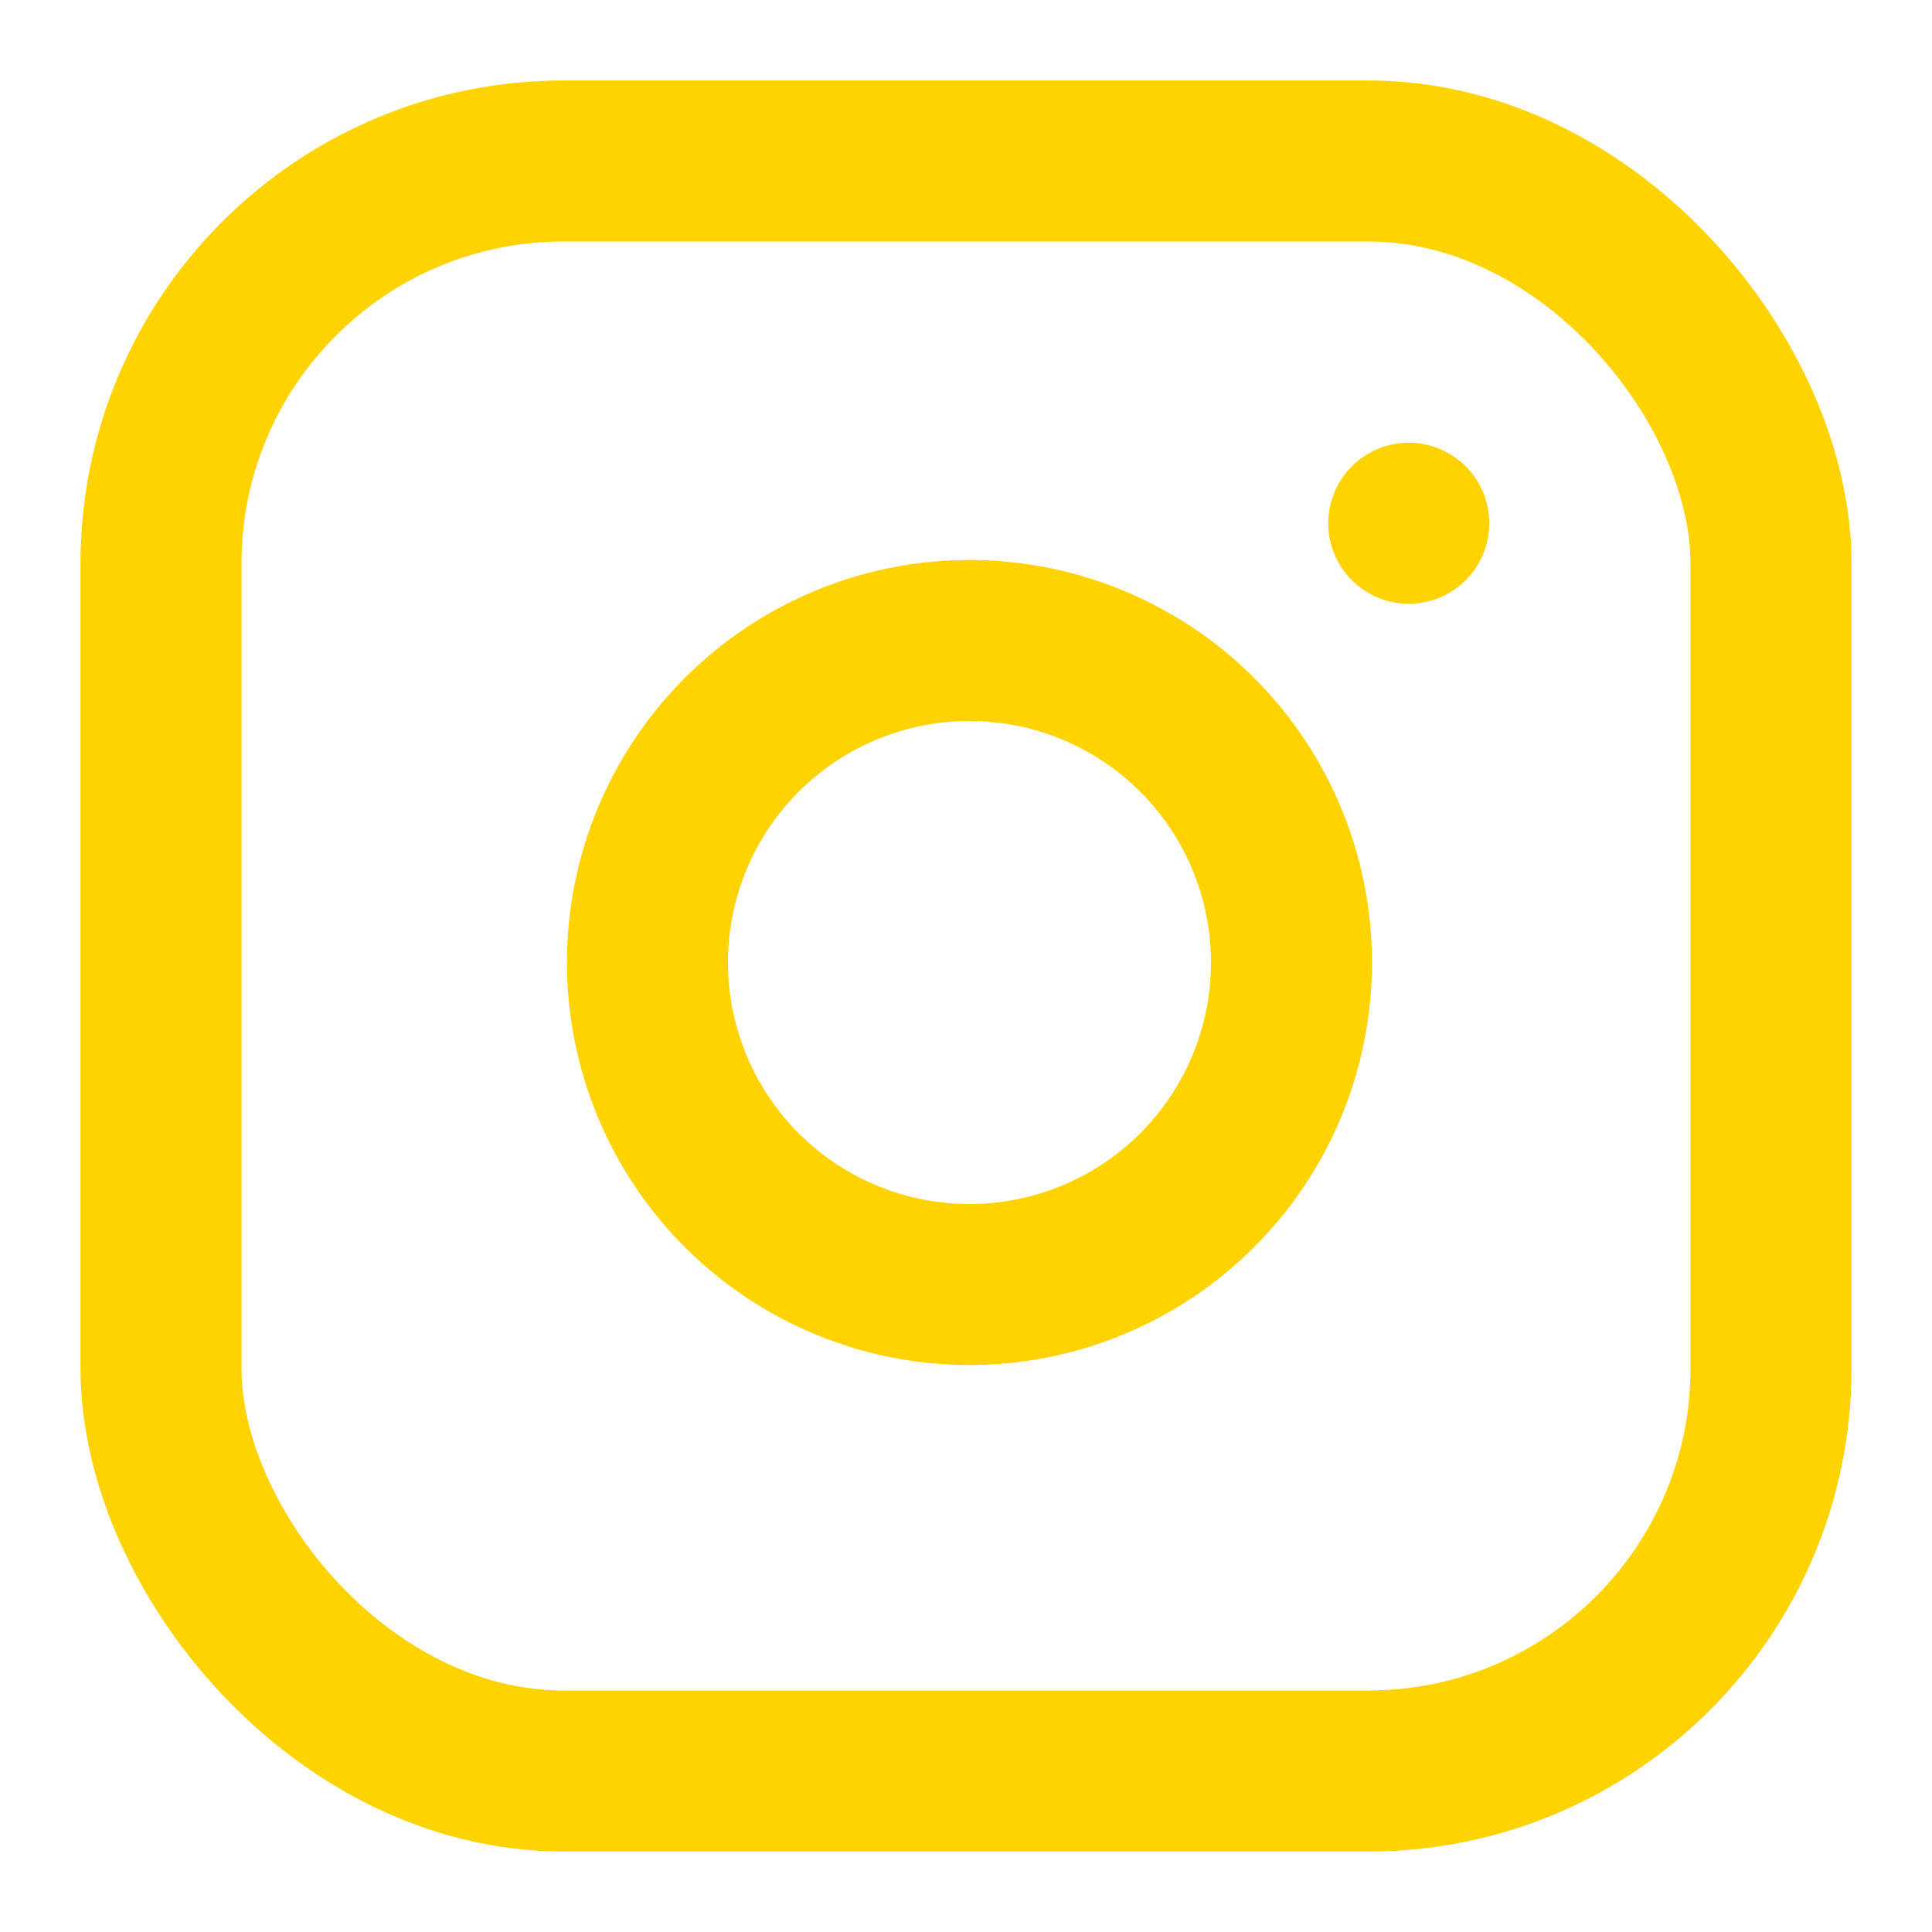 <svg xmlns="http://www.w3.org/2000/svg" viewBox="0 0 24 24" fill="none" stroke="currentColor" stroke-width="2" stroke-linecap="round" stroke-linejoin="round" class="feather feather-instagram"><rect x="2" y="2" width="20" height="20" rx="5" ry="5" id="id_101" style="stroke: rgb(255, 211, 0);"></rect><path d="M16 11.37A4 4 0 1 1 12.63 8 4 4 0 0 1 16 11.37z" id="id_102" style="stroke: rgb(255, 211, 0);"></path><line x1="17.5" y1="6.5" x2="17.5" y2="6.5" id="id_103" style="stroke: rgb(255, 211, 0);"></line></svg>